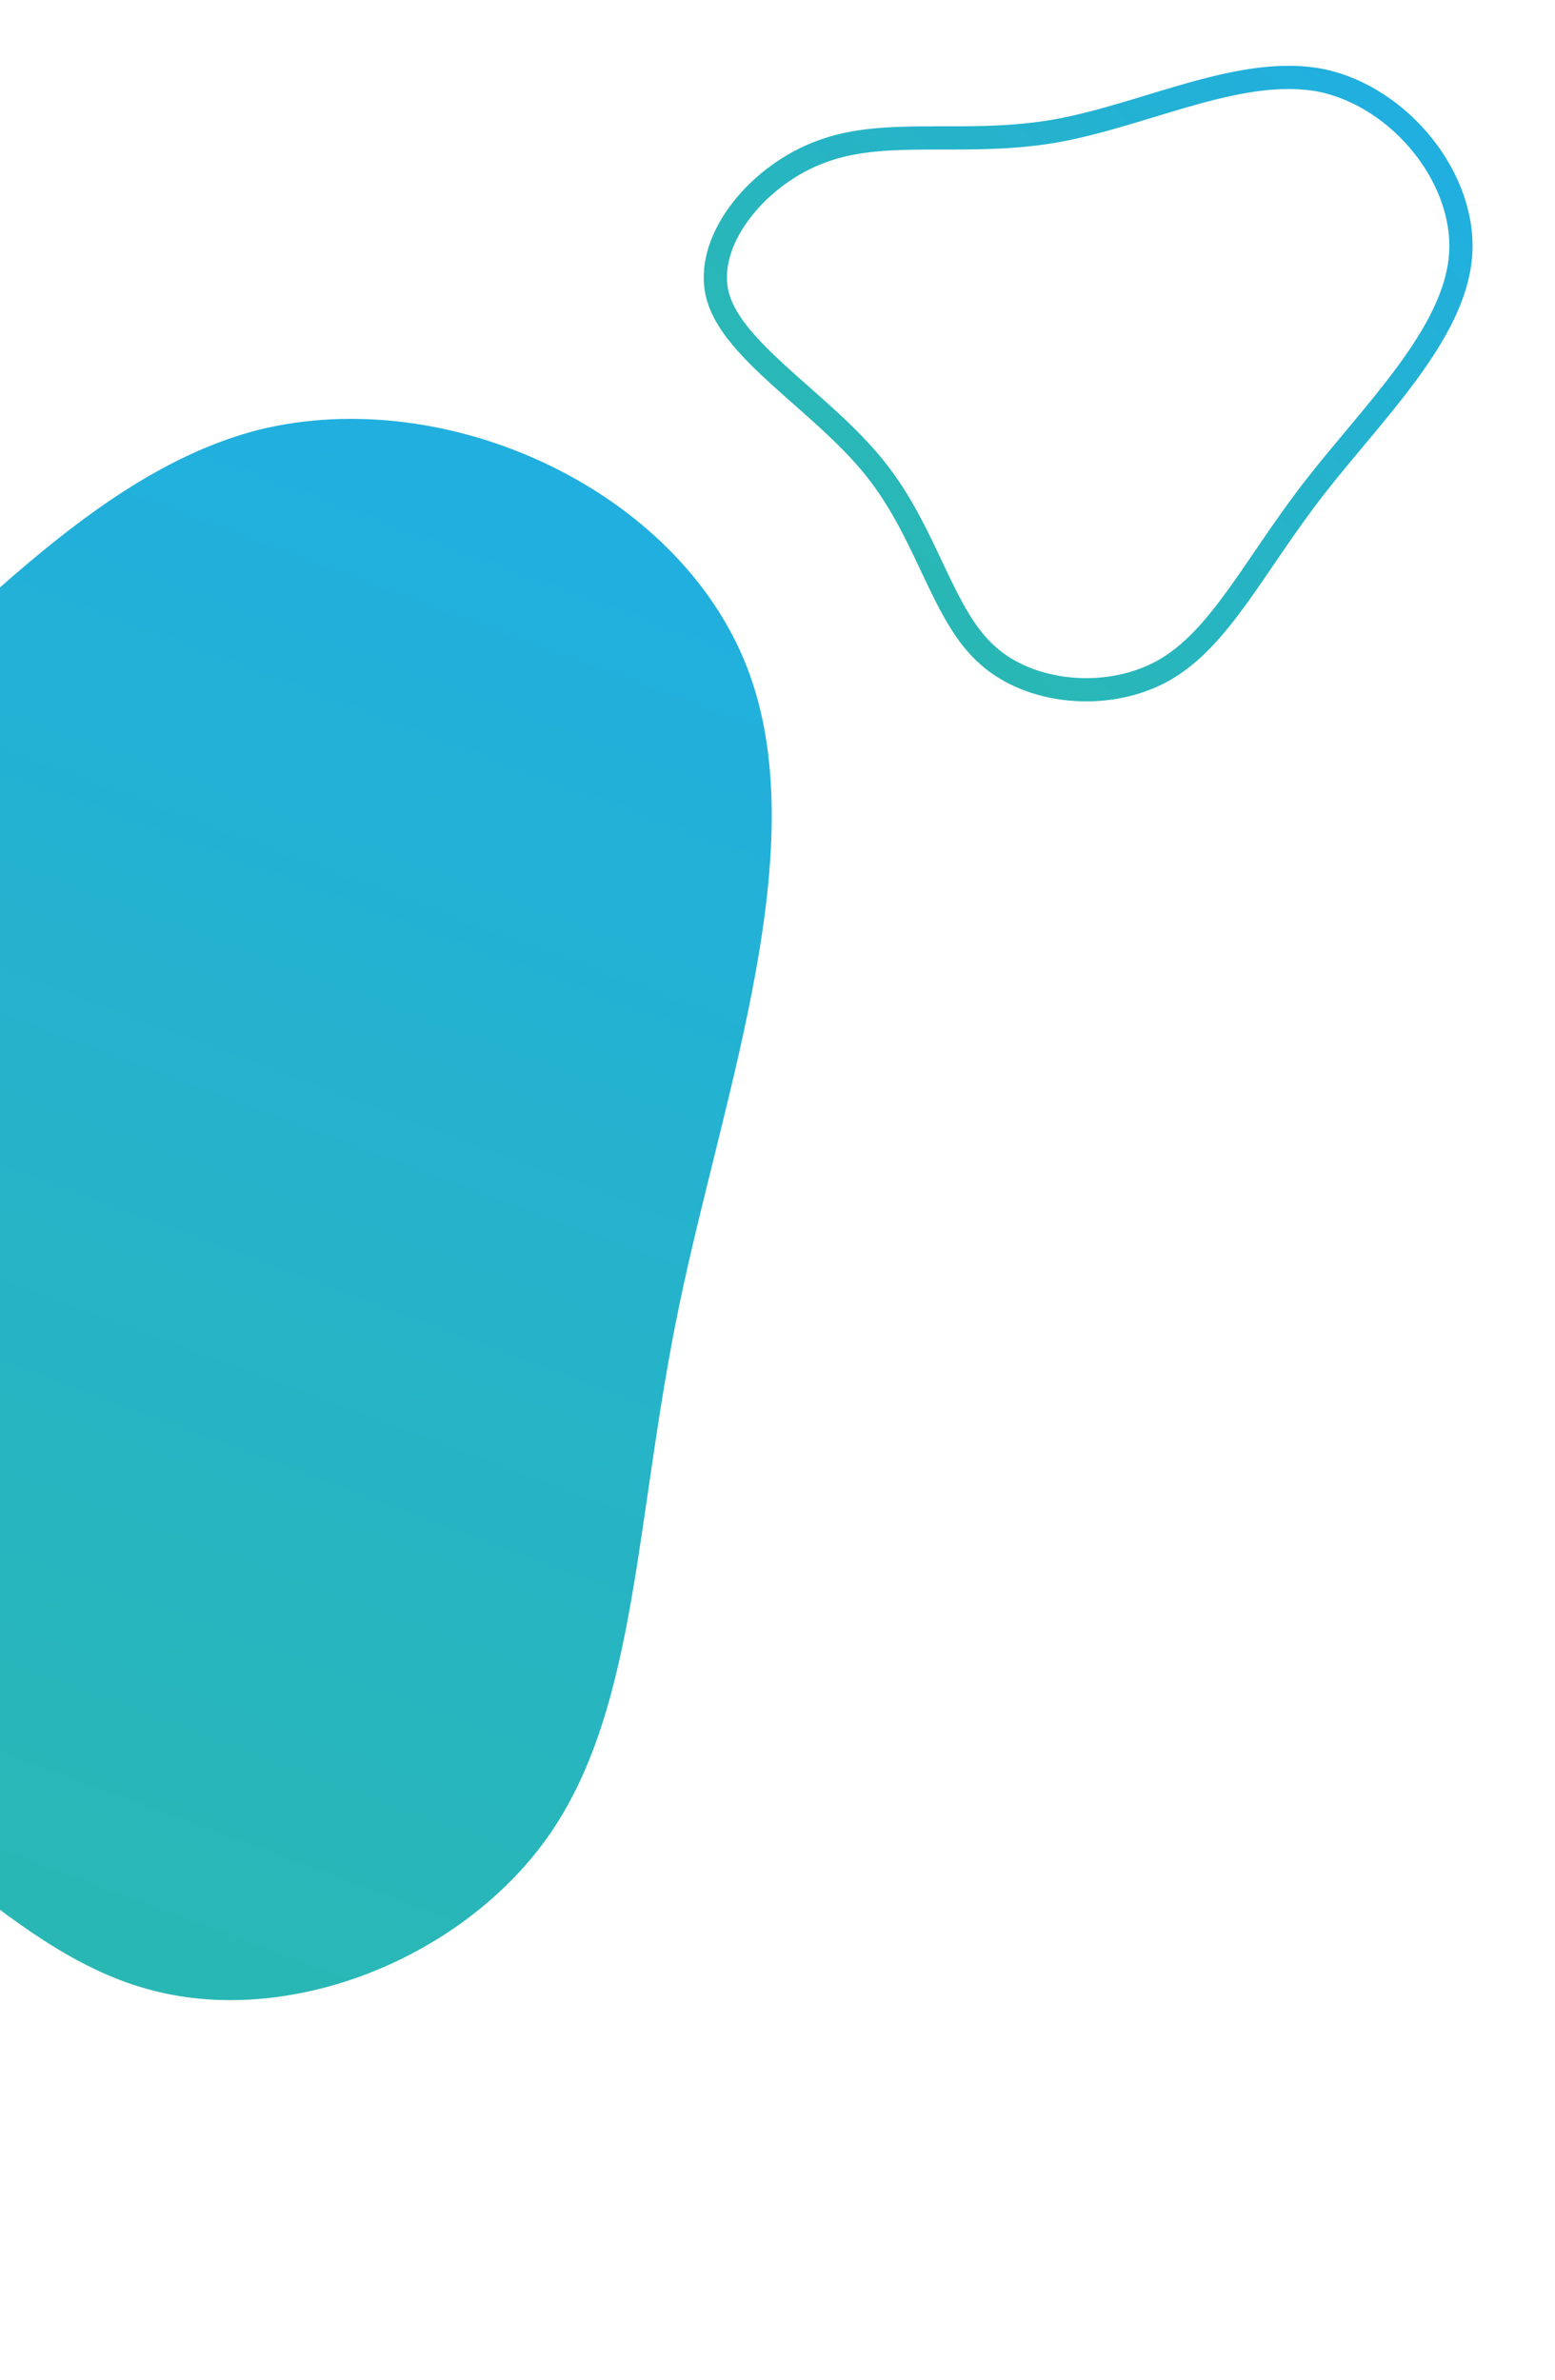 <svg width="134" height="205" viewBox="0 0 134 205" fill="none" xmlns="http://www.w3.org/2000/svg">
<path d="M58.563 112.308C54.703 130.809 54.995 146.742 47.506 157.813C40.036 168.733 24.785 174.791 12.612 171.316C0.354 167.907 -8.893 154.88 -23.641 147.943C-38.455 140.921 -58.753 139.838 -66.842 130.561C-74.998 121.199 -70.945 103.644 -61.005 93.254C-51.131 82.78 -35.454 79.538 -21.136 69.143C-6.817 58.748 5.992 41.18 22.318 37.019C38.626 33.009 58.47 42.255 64.376 57.487C70.283 72.72 62.423 93.807 58.563 112.308Z" fill="url(#paint0_linear_313_1114)"/>
<path d="M122.662 12.592C124.884 15.399 126.132 18.814 125.857 22.089C125.58 25.384 123.777 28.693 121.297 32.081C120.065 33.763 118.69 35.434 117.292 37.109C116.249 38.359 115.19 39.615 114.182 40.865L113.195 42.113C110.653 45.392 108.546 48.754 106.604 51.433C104.61 54.183 102.701 56.359 100.346 57.716L100.345 57.716C95.771 60.318 89.319 59.889 85.473 56.763L85.109 56.452L85.104 56.448C83.186 54.748 81.928 52.277 80.544 49.356C79.188 46.492 77.729 43.244 75.395 40.34C73.077 37.441 69.891 34.858 67.26 32.472C64.625 30.081 62.598 27.932 61.913 25.718L61.851 25.503C61.247 23.259 61.981 20.711 63.684 18.386C65.274 16.214 67.634 14.351 70.214 13.281L70.732 13.077L70.739 13.074L71.262 12.888C73.893 12.01 76.748 11.895 79.942 11.883C83.096 11.871 86.569 11.959 90.235 11.399L90.971 11.278C94.862 10.593 99.037 9.096 102.904 8.026C106.859 6.933 110.584 6.252 113.961 6.949C117.313 7.673 120.442 9.786 122.662 12.592Z" stroke="url(#paint1_linear_313_1114)" stroke-width="2"/>
<defs>
<linearGradient id="paint0_linear_313_1114" x1="37.459" y1="21.191" x2="-28.934" y2="199.192" gradientUnits="userSpaceOnUse">
<stop stop-color="#20AEE5"/>
<stop offset="1" stop-color="#2CBAA7"/>
</linearGradient>
<linearGradient id="paint1_linear_313_1114" x1="123.21" y1="2.632" x2="62.639" y2="60.207" gradientUnits="userSpaceOnUse">
<stop stop-color="#20AEE5"/>
<stop offset="1" stop-color="#2CBAA7"/>
</linearGradient>
</defs>
</svg>
